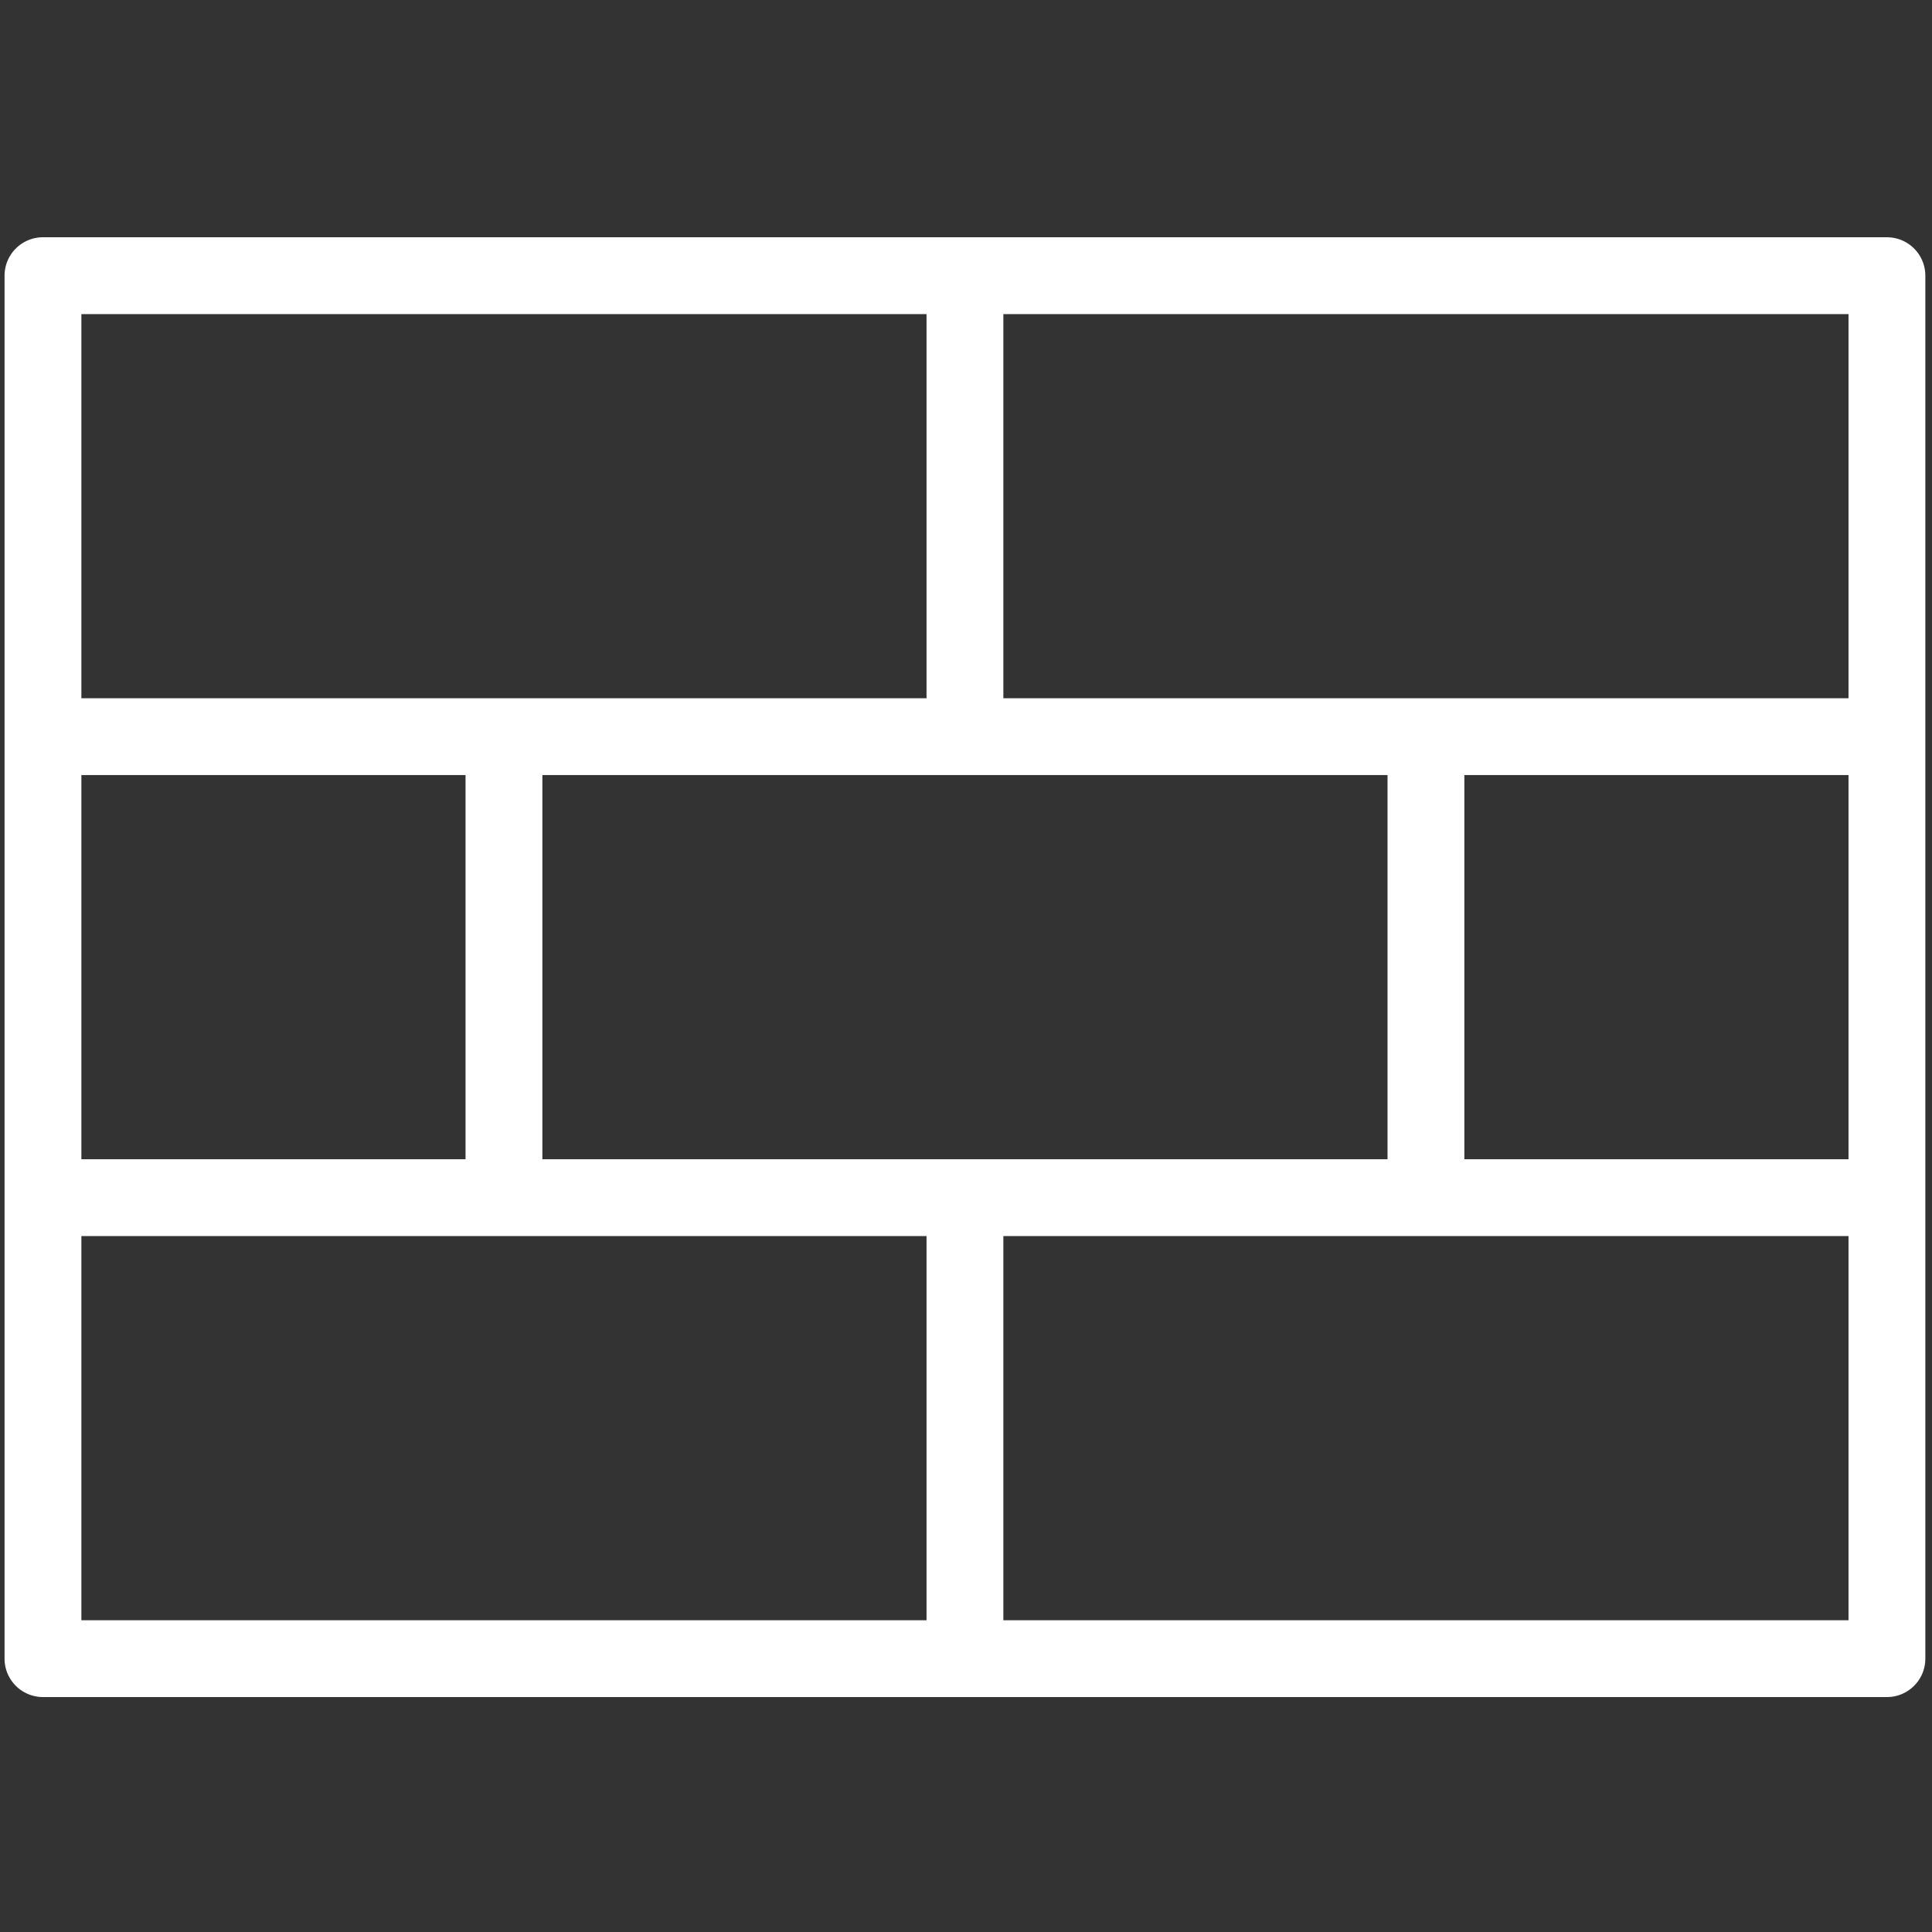 <?xml version="1.0" encoding="UTF-8" standalone="no"?>
<!-- Uploaded to: SVG Repo, www.svgrepo.com, Generator: SVG Repo Mixer Tools -->

<svg
   fill="#000000"
   width="800px"
   height="800px"
   viewBox="0 0 256 256"
   id="Flat"
   version="1.1"
   xmlns="http://www.w3.org/2000/svg"
   xmlns:svg="http://www.w3.org/2000/svg">
  <rect x="0" y="0" width="256" height="256" fill="#333333" stroke="none"/>
  <defs
     id="defs1" />
  <path
     d="M 250.028,31.438 H 5.693 A 5.091,5.091 0 0 0 0.603,36.529 V 219.78 a 5.091,5.091 0 0 0 5.09,5.09 H 250.028 a 5.091,5.091 0 0 0 5.09,-5.09 V 36.529 a 5.091,5.091 0 0 0 -5.09,-5.09 z M 71.867,153.606 V 102.703 H 183.854 v 50.903 z m -61.084,0 v -50.903 h 50.903 v 50.903 z M 194.035,102.703 H 244.938 v 50.903 H 194.035 Z M 244.938,92.522 H 132.951 V 41.619 H 244.938 Z M 122.77,41.619 V 92.522 H 10.783 V 41.619 Z M 10.783,163.787 H 122.77 v 50.903 H 10.783 Z M 132.951,214.69 V 163.787 H 244.938 v 50.903 z"
     id="path1"
     style="stroke-width:1.273;fill:#ffffff;fill-opacity:1" />
</svg>
